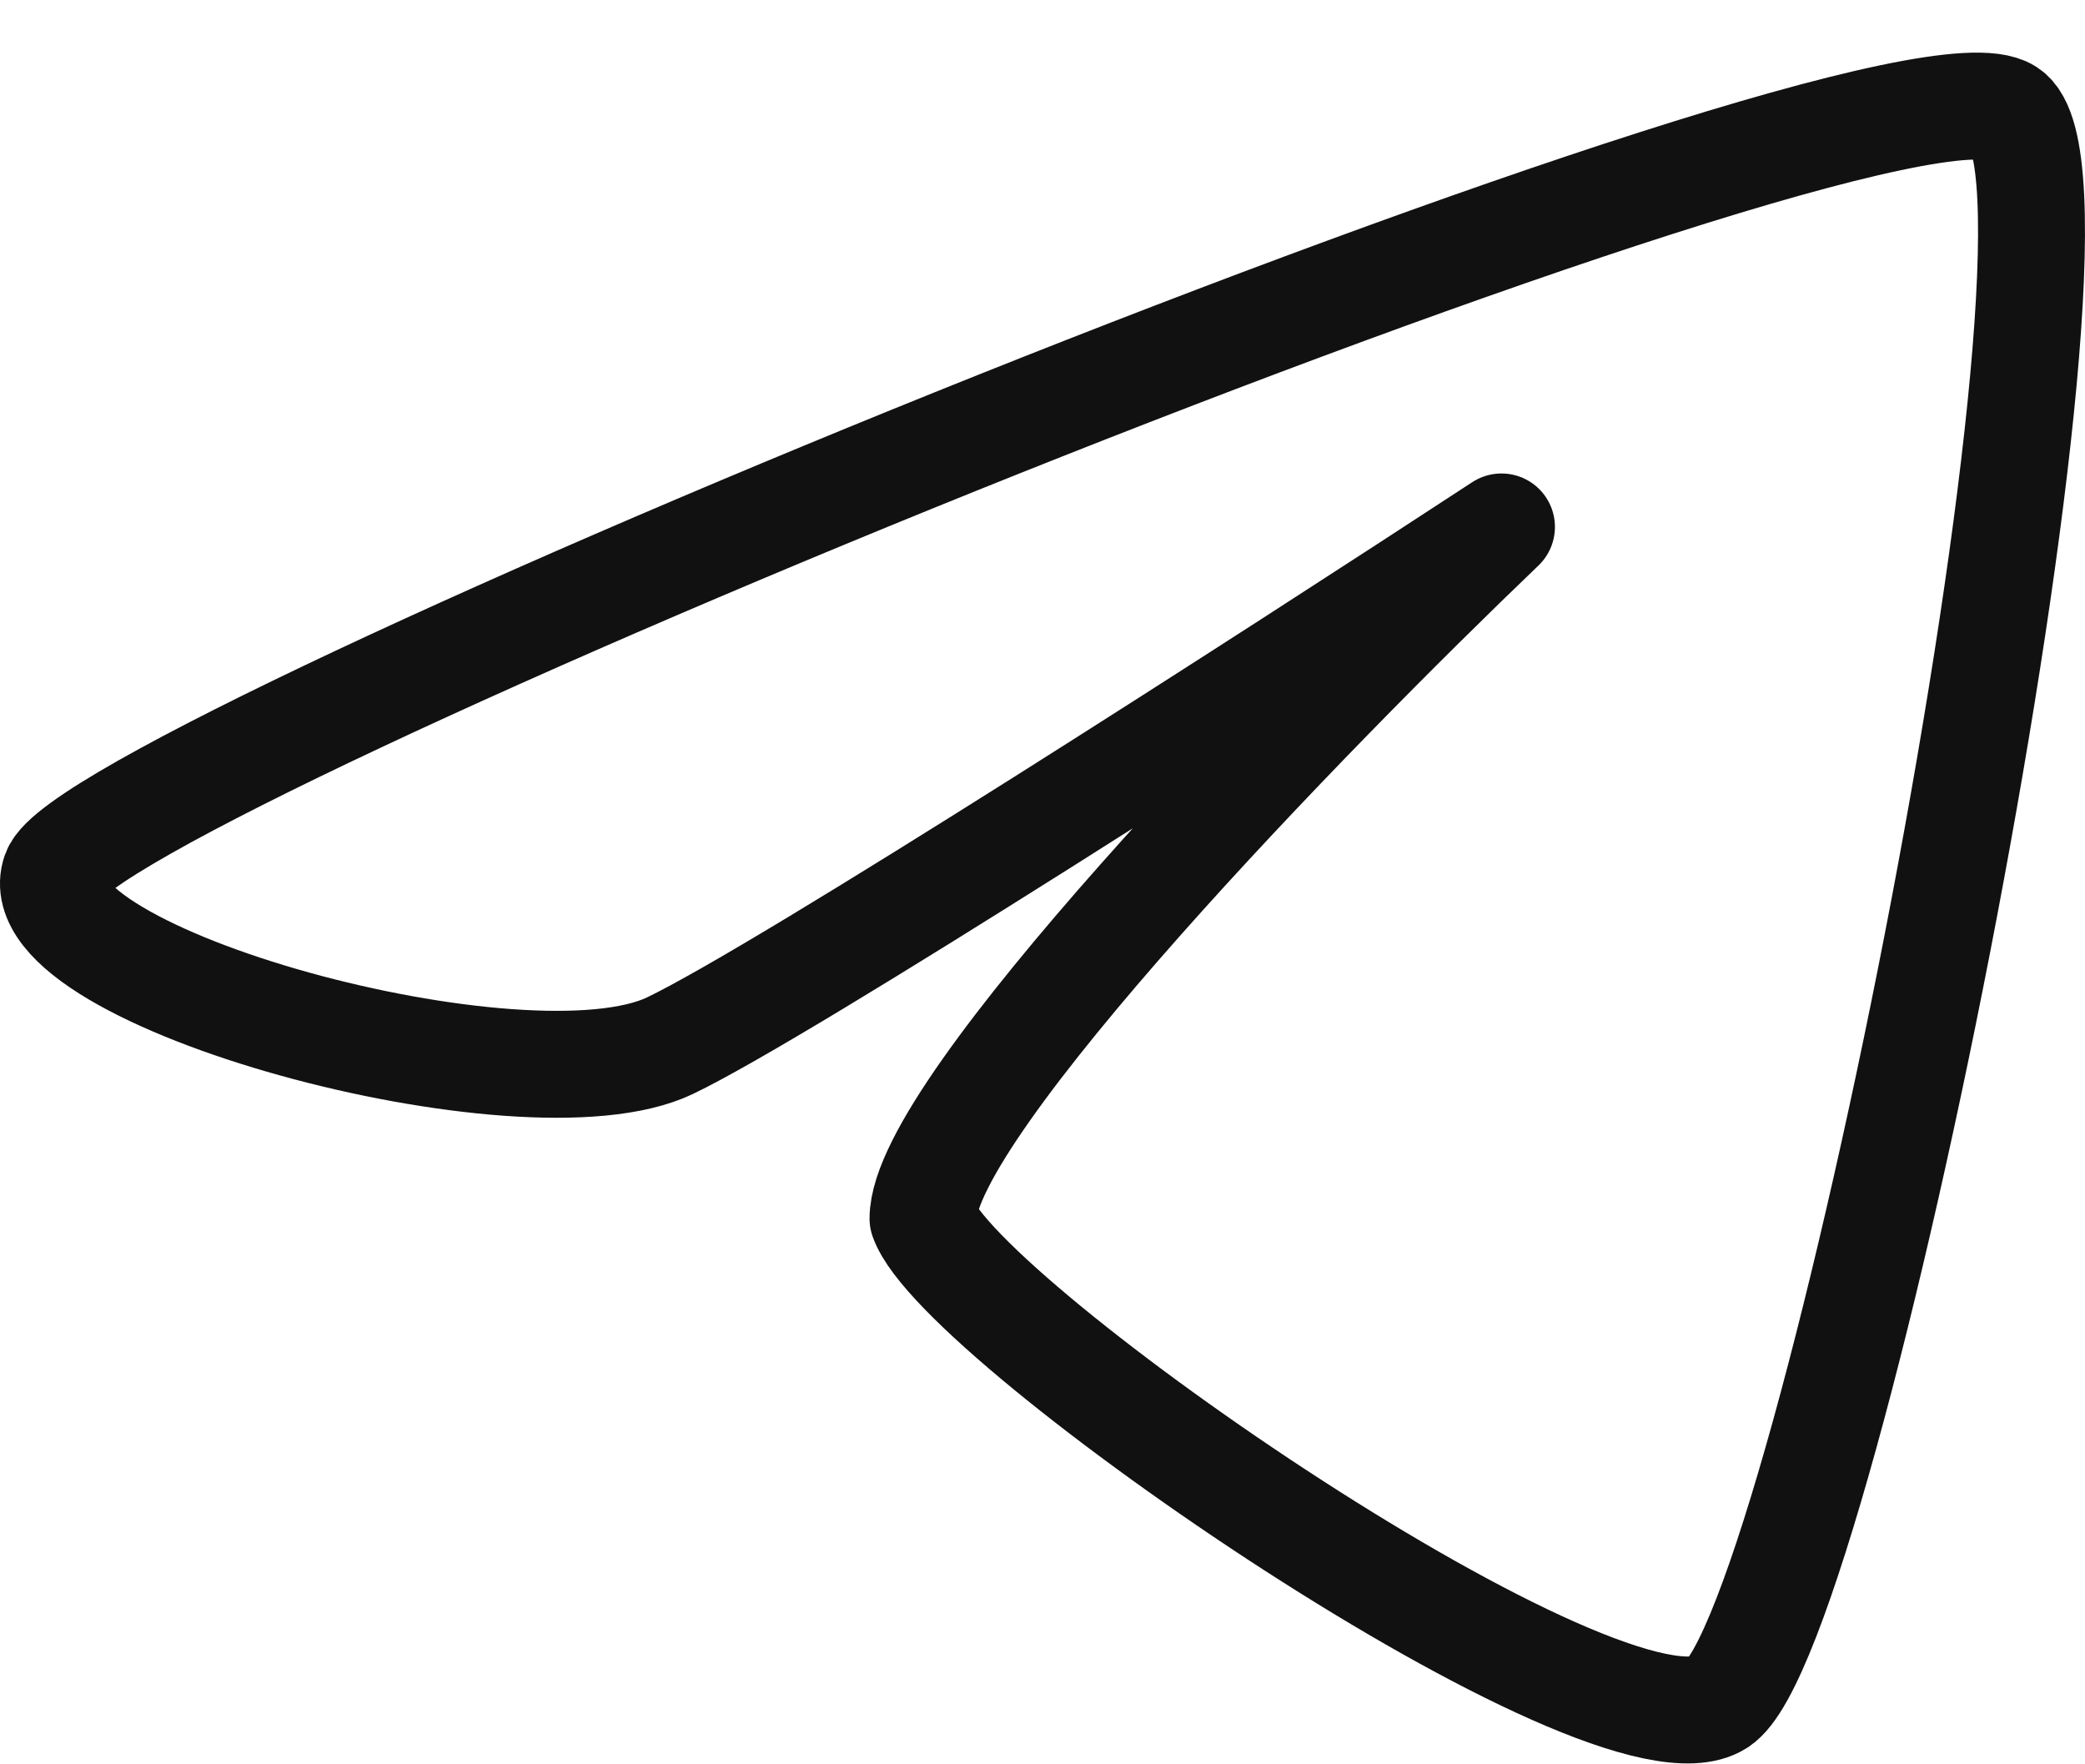 <svg width="39" height="33" viewBox="0 0 39 33" fill="none" xmlns="http://www.w3.org/2000/svg">
<path d="M37.552 2.093C35.257 0.629 1.711 14.384 1.034 16.324C0.358 18.265 9.826 20.852 12.531 19.559C14.695 18.524 23.802 12.659 28.085 9.856C24.478 13.306 17.265 20.723 17.265 22.793C17.941 24.734 30.114 33.143 32.142 31.849C34.171 30.556 39.581 3.387 37.552 2.093Z" stroke="#111111" stroke-width="2" stroke-linejoin="round"/>
</svg>
